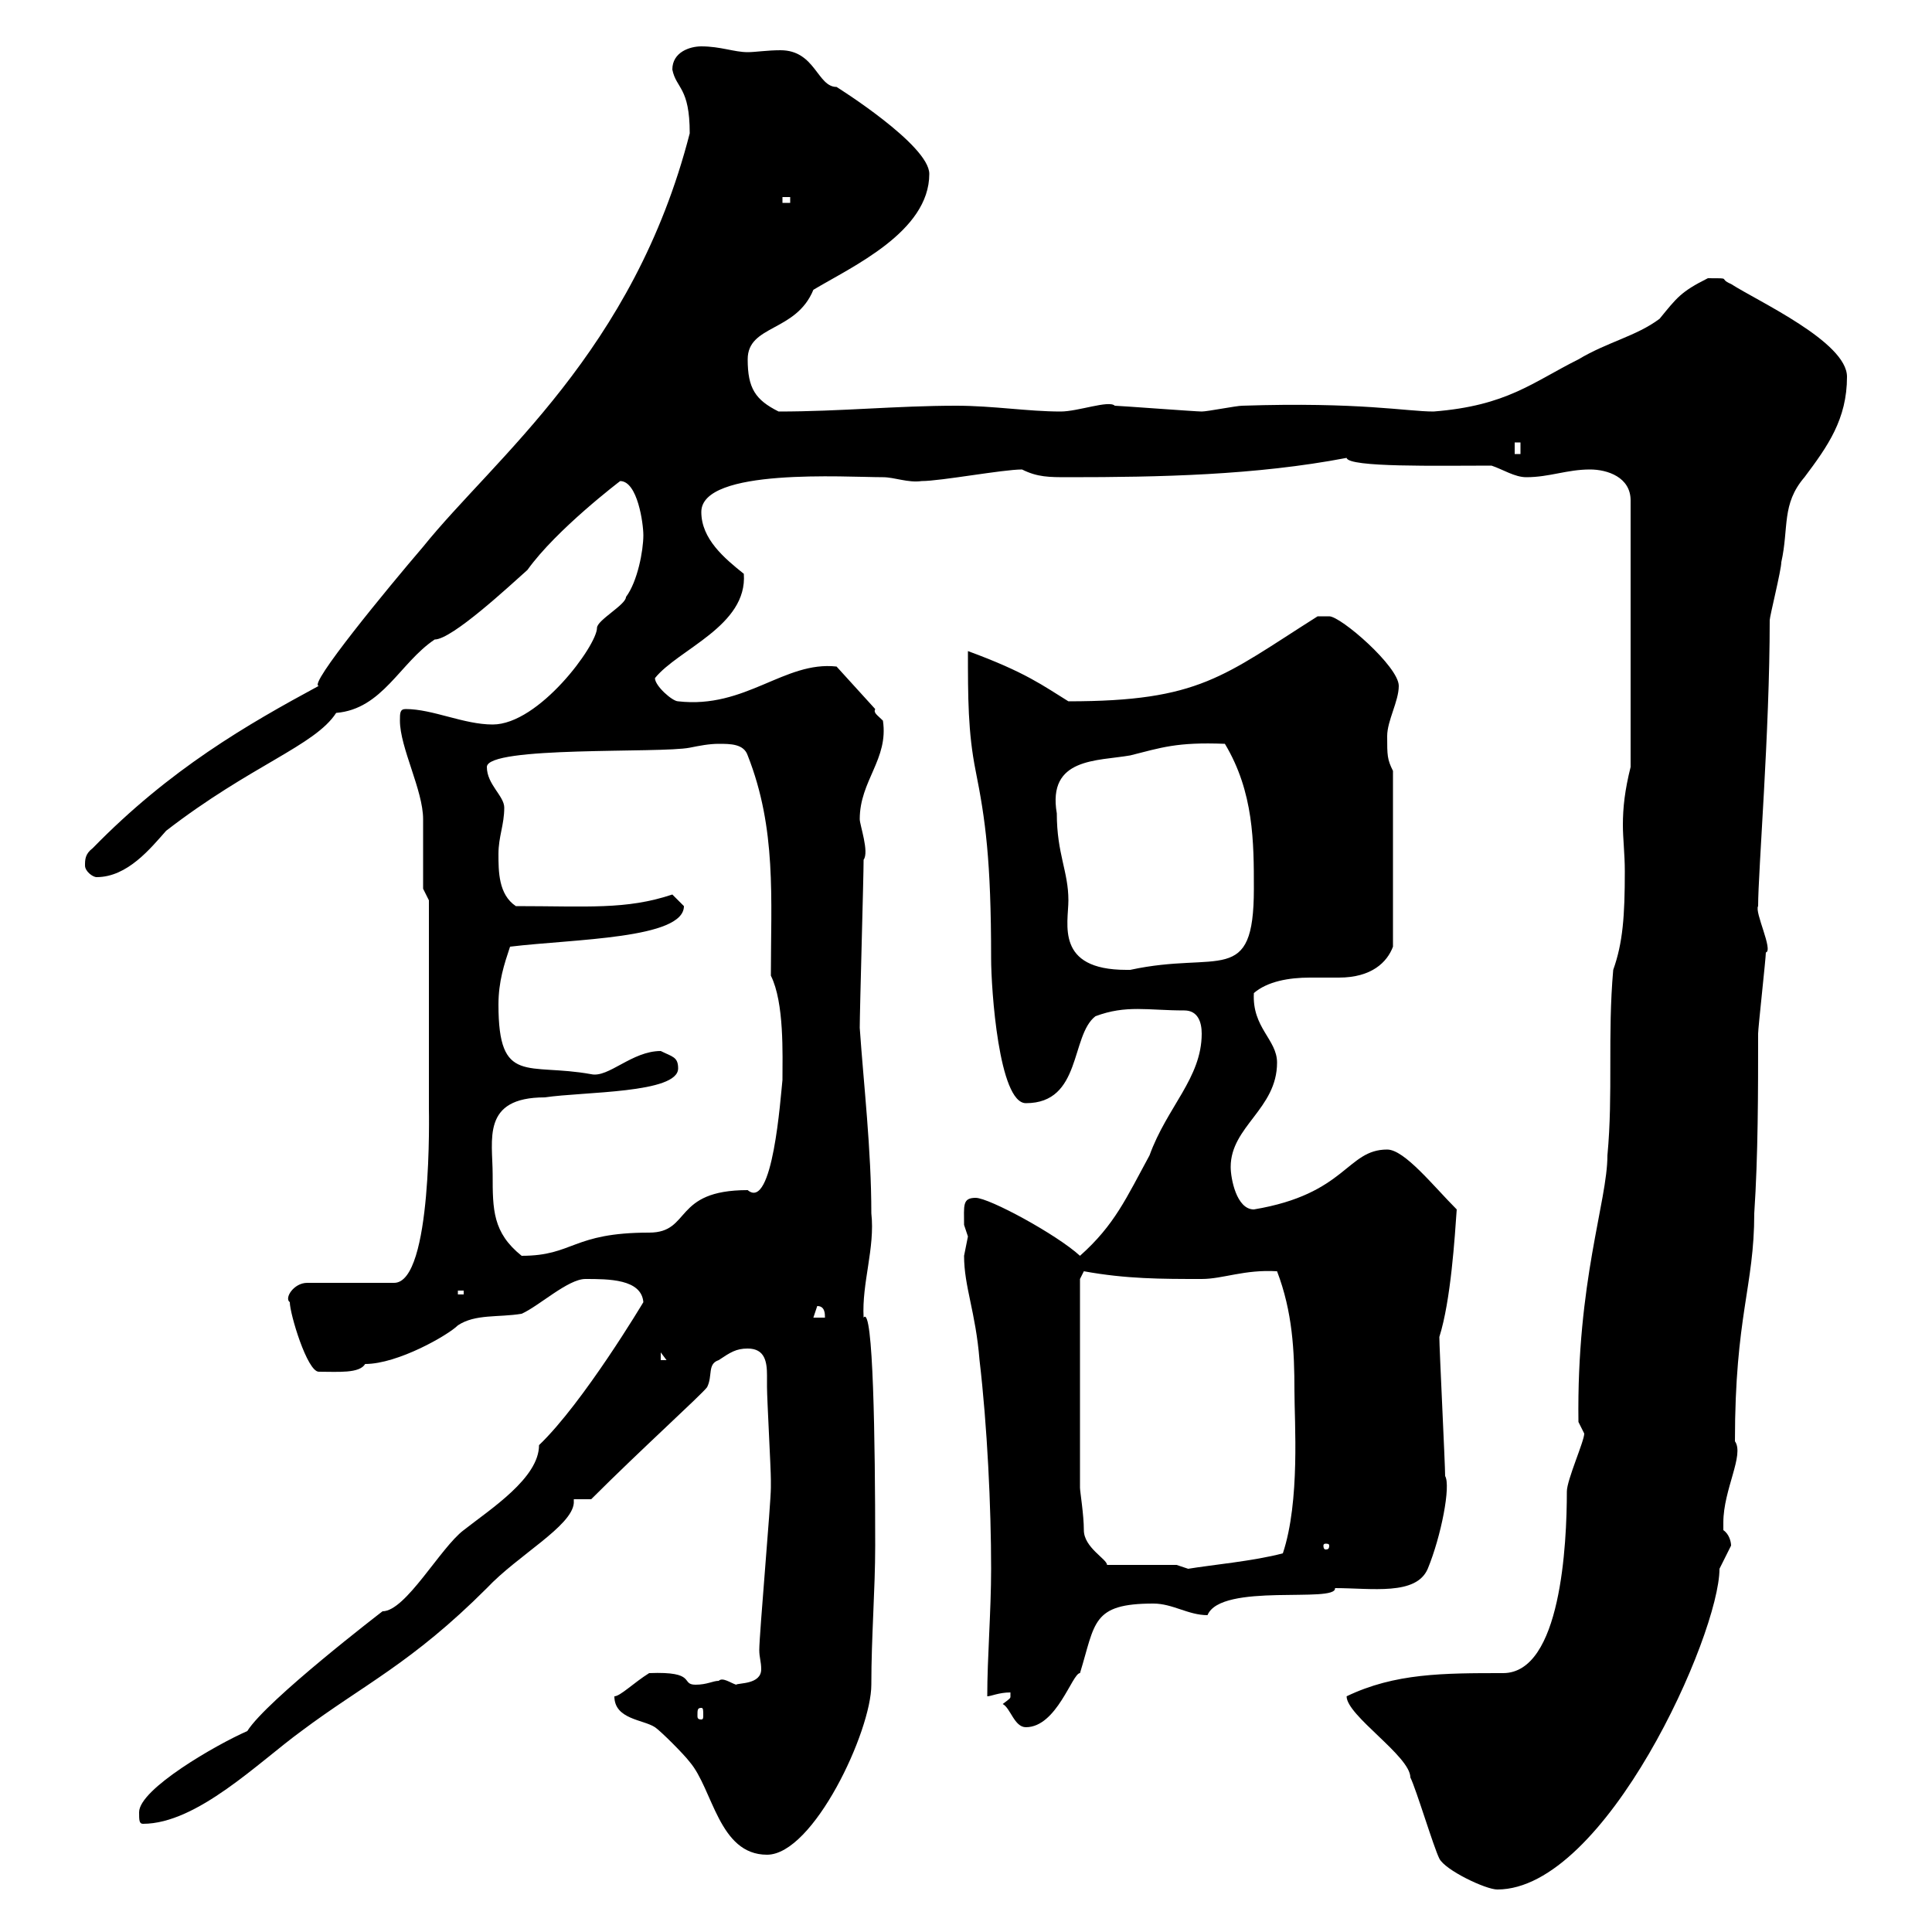 <svg xmlns="http://www.w3.org/2000/svg" xmlns:xlink="http://www.w3.org/1999/xlink" width="300" height="300"><path d="M223.50 288.60C224.40 290.40 230.70 293.40 232.50 293.40C249.30 293.40 267 253.80 267 243.60C267 243.60 268.80 240 268.80 240C268.80 239.40 268.50 238.20 267.60 237.60C267.60 236.40 267.60 236.40 267.60 236.40C267.60 231.30 270.90 225.90 269.40 223.80C269.40 204.30 272.40 199.80 272.40 188.40C273 179.40 273 169.50 273 160.50C273 159.60 274.20 148.80 274.20 147.90C275.40 147.60 272.40 141.60 273 140.70C273 135.30 274.80 113.70 274.80 96.30C274.80 95.70 276.60 88.50 276.60 87.30C277.80 81.90 276.60 78.30 280.20 74.10C283.80 69.30 286.80 65.10 286.80 58.50C286.80 53.10 273 46.80 268.80 44.10C266.70 43.20 269.10 43.20 265.20 43.20C261 45.30 260.40 46.20 257.70 49.50C254.10 52.20 249.60 53.10 245.10 55.80C237.90 59.40 234 63 222.60 63.90C218.40 63.90 211.20 62.40 192.90 63C192 63 187.50 63.90 186.60 63.90C185.70 63.90 173.70 63 173.10 63C172.20 62.10 167.40 63.90 164.70 63.90C159.60 63.90 154.20 63 148.50 63C139.20 63 130.50 63.90 120.90 63.90C117.30 62.10 116.10 60.30 116.10 55.80C116.10 50.40 123.60 51.60 126.30 45C132.30 41.40 144.30 36 144.30 27C144.30 22.50 129.90 13.50 129.90 13.50C126.90 13.50 126.60 7.80 121.20 7.80C119.10 7.80 117.30 8.10 116.10 8.10C114 8.10 111.90 7.20 108.90 7.20C107.10 7.20 104.40 8.10 104.40 10.80C105 13.80 107.10 13.50 107.10 20.70C98.40 54.60 76.80 71.10 65.70 84.90C60.30 91.20 47.70 106.50 49.50 106.50C38.40 112.50 26.40 119.40 14.40 131.70C13.20 132.60 13.20 133.50 13.20 134.40C13.20 135.30 14.40 136.20 15 136.20C19.80 136.20 23.40 131.70 25.80 129C39 118.80 48.90 115.80 52.20 110.70C59.40 110.10 62.10 102.90 67.50 99.30C70.20 99.30 79.20 90.90 81.90 88.50C86.40 82.20 96.30 74.70 96.30 74.70C99 74.70 99.90 81.30 99.90 83.10C99.90 85.50 99 90.30 97.20 92.70C97.20 93.90 92.70 96.30 92.70 97.50C92.70 100.20 83.70 112.50 76.50 112.50C72 112.50 67.20 110.10 63 110.10C62.10 110.10 62.10 110.70 62.10 111.90C62.10 116.10 65.70 122.70 65.70 127.20C65.70 129 65.70 136.20 65.70 138L66.60 139.80L66.60 172.20C66.60 172.20 67.20 199.20 61.20 199.20L47.70 199.20C45.60 199.20 44.10 201.60 45 202.20C45 204 47.70 213 49.50 213C52.50 213 55.80 213.30 56.70 211.80C61.80 211.80 69.60 207.30 71.10 205.80C73.80 204 77.40 204.60 81 204C83.70 202.80 88.20 198.60 90.90 198.60C94.50 198.60 99.60 198.60 99.90 202.20C99.90 202.20 90.60 217.80 83.70 224.40C83.70 229.50 76.20 234.30 72 237.60C68.40 240.30 63 250.20 59.40 250.20C59.40 250.20 41.40 264 38.40 268.80C33.60 270.90 21.60 277.80 21.60 281.40C21.60 282.60 21.60 283.20 22.20 283.20C30.60 283.20 40.20 273.60 46.80 268.80C56.40 261.60 63.90 258.30 75.60 246.60C80.40 241.50 88.80 237 89.10 233.40L89.10 232.80L91.80 232.80C99.60 225 108.90 216.60 109.80 215.40C110.70 213.60 109.80 211.80 111.60 211.20C113.40 210 114.30 209.40 116.10 209.40C118.80 209.40 119.10 211.50 119.10 213.60C119.10 214.50 119.10 215.10 119.10 215.40C119.10 217.20 119.70 228 119.70 229.80C119.70 229.80 119.70 229.80 119.70 231C119.70 233.40 117.90 253.80 117.90 256.20C117.90 257.40 118.20 258 118.20 259.20C118.20 261.60 114.60 261.30 114.30 261.60C113.40 261.30 112.20 260.40 111.60 261C110.70 261 109.80 261.60 108 261.60C105.60 261.60 108.30 259.50 100.80 259.80C98.40 261.30 96.30 263.40 95.40 263.40C95.40 267 99.90 267 101.70 268.20C102.60 268.80 106.20 272.40 107.10 273.60C110.70 277.80 111.60 288 119.10 288C126.30 288 135.30 268.80 135.30 261.60C135.30 254.10 135.90 246.90 135.90 240C135.90 223.80 135.60 202.50 134.10 204.60C133.80 199.20 135.90 193.80 135.30 188.40C135.30 178.50 134.10 168.30 133.50 159.60C133.50 156.90 134.10 136.20 134.10 133.50C135 132.30 133.50 128.10 133.50 127.20C133.50 121.20 138 117.90 137.10 111.90C136.20 111 135.60 110.70 135.90 110.10L129.90 103.50C121.80 102.60 115.80 110.10 105.30 108.90C104.40 108.90 101.70 106.50 101.70 105.30C105.30 100.80 116.10 97.20 115.50 89.10C112.50 86.70 108.90 83.70 108.90 79.50C108.90 72.60 131.40 74.10 137.10 74.10C138.90 74.10 141 75 143.10 74.70C146.10 74.70 155.70 72.90 158.70 72.90C161.10 74.10 162.90 74.10 165.90 74.10C180 74.10 195 73.80 209.10 71.10C209.40 72.60 223.20 72.30 231.60 72.30C233.40 72.90 235.20 74.10 237 74.10C240.60 74.10 243.30 72.90 246.90 72.90C249.60 72.90 253.20 74.10 253.20 77.70L253.20 119.10C252.30 122.70 252 125.40 252 128.10C252 130.20 252.30 132.60 252.30 135.30C252.30 142.20 252 146.40 250.50 150.60C249.60 160.80 250.50 169.80 249.60 179.40C249.60 186.60 244.80 198.90 245.10 220.80C245.10 220.80 246 222.60 246 222.60C246 223.80 243.30 229.80 243.30 231.60C243.30 239.70 242.40 259.80 233.40 259.80C224.10 259.80 216.60 259.80 209.10 263.40C209.10 266.40 219 272.70 219 276C219.90 277.80 222.60 286.80 223.50 288.60ZM155.70 264.60C156.90 265.20 157.50 268.20 159.30 268.20C164.10 268.20 166.50 259.80 167.70 259.80C170.10 252 169.50 249 179.10 249C182.10 249 184.50 250.80 187.50 250.80C189.60 245.70 207.60 249 207.30 246.60C213 246.60 219.90 247.80 221.70 243.60C223.80 238.50 225.30 230.70 224.40 229.20C224.40 227.40 223.50 209.40 223.50 207.60C225.30 201.90 225.90 192 226.20 187.80C222.60 184.20 218.10 178.50 215.40 178.50C209.10 178.50 209.10 185.40 194.70 187.80C192 187.80 191.10 183 191.10 181.20C191.10 174.90 198.30 172.20 198.30 165C198.30 161.40 194.40 159.60 194.70 154.20C196.80 152.40 200.10 151.80 203.40 151.80C204.60 151.80 206.40 151.80 207.90 151.80C213 151.80 215.40 149.40 216.30 147L216.30 119.70C215.40 117.90 215.40 117.30 215.40 114.30C215.40 111.90 217.20 108.90 217.20 106.50C217.20 103.50 208.20 95.70 206.40 95.70C205.50 95.70 204.60 95.70 204.60 95.70C189.90 105 186.30 108.90 165.90 108.90C162 106.50 159.30 104.40 150.30 101.10C150.30 108.30 150.30 113.70 151.50 119.70C153 127.20 153.90 133.50 153.90 148.80C153.90 153.60 155.10 171.30 159.30 171.30C168 171.30 166.20 160.80 170.10 157.80C174.90 156 178.20 156.90 183.90 156.90C186 156.90 186.60 158.70 186.60 160.50C186.60 167.40 181.20 171.90 178.50 179.40C174.90 186 173.10 190.20 167.70 195C164.10 191.70 153.60 186 151.50 186C149.40 186 149.70 187.20 149.70 190.20C149.70 190.20 150.30 192 150.30 192C150.30 192 149.70 195 149.70 195C149.70 199.80 151.50 203.70 152.10 211.20C153.30 221.40 153.90 234 153.90 243.60C153.90 250.20 153.30 257.40 153.30 263.40C153.90 263.40 155.10 262.80 156.90 262.80C156.90 263.10 156.90 263.40 156.90 263.40C156.90 263.70 156.90 263.70 155.70 264.60ZM108.90 265.20C109.20 265.20 109.20 265.50 109.20 266.40C109.20 266.70 109.20 267 108.90 267C108.30 267 108.30 266.70 108.30 266.40C108.30 265.50 108.30 265.20 108.90 265.20ZM182.70 243L171.90 243C171.90 242.10 168.30 240.30 168.30 237.60C168.30 235.20 167.70 231.60 167.70 231L167.70 198.60L168.30 197.40C174.90 198.60 180.30 198.60 186.60 198.60C189.90 198.60 193.20 197.10 198.30 197.40C200.70 203.70 201 209.70 201 216C201 220.80 201.90 233.10 199.20 241.20C194.70 242.40 188.10 243 184.50 243.60C184.50 243.60 182.70 243 182.70 243ZM206.40 240C206.40 240.60 206.10 240.60 205.80 240.60C205.80 240.60 205.50 240.60 205.50 240C205.50 239.70 205.80 239.70 205.80 239.70C206.10 239.70 206.40 239.70 206.40 240ZM102.60 210L103.50 211.20L102.60 211.20ZM126.90 202.80C128.10 202.80 128.10 204 128.10 204.60L126.30 204.60ZM71.10 200.40L72 200.40L72 201L71.10 201ZM76.50 182.40C76.50 177 74.70 170.40 84.60 170.40C90.60 169.50 105.30 169.80 105.30 165.90C105.30 164.10 104.40 164.10 102.60 163.20C98.10 163.20 94.50 167.40 91.80 166.80C81.90 165 77.40 168.60 77.40 156C77.40 152.40 78.30 149.70 79.20 147C89.10 145.80 106.20 145.80 106.20 140.70C106.20 140.70 104.40 138.90 104.40 138.90C97.20 141.30 91.20 140.70 80.10 140.70C77.40 138.90 77.40 135.30 77.40 132.60C77.40 129.90 78.30 128.10 78.30 125.40C78.30 123.60 75.60 121.80 75.60 119.10C75.60 115.80 102.60 117 107.10 116.10C108.60 115.80 110.10 115.50 111.60 115.50C113.40 115.50 115.50 115.50 116.10 117.30C120.60 128.70 119.70 139.50 119.70 151.50C121.80 155.70 121.50 163.80 121.50 167.70C121.20 170.40 120 188.10 116.10 184.80C104.40 184.80 107.40 191.40 100.80 191.40C88.80 191.40 89.10 195 81 195C76.50 191.40 76.50 187.80 76.50 182.40ZM164.10 126.30C162.60 117.60 170.40 118.20 175.50 117.30C180.30 116.10 182.70 115.20 190.20 115.50C194.70 123 194.70 130.80 194.70 138C194.70 153.30 189.30 147.60 175.50 150.60C175.50 150.60 175.50 150.60 174.90 150.60C163.80 150.60 165.90 143.40 165.90 139.80C165.90 135.30 164.10 132.60 164.10 126.30ZM235.20 68.70L236.10 68.70L236.10 70.50L235.20 70.50ZM121.50 30.60L122.70 30.60L122.70 31.50L121.50 31.50Z"/></svg>